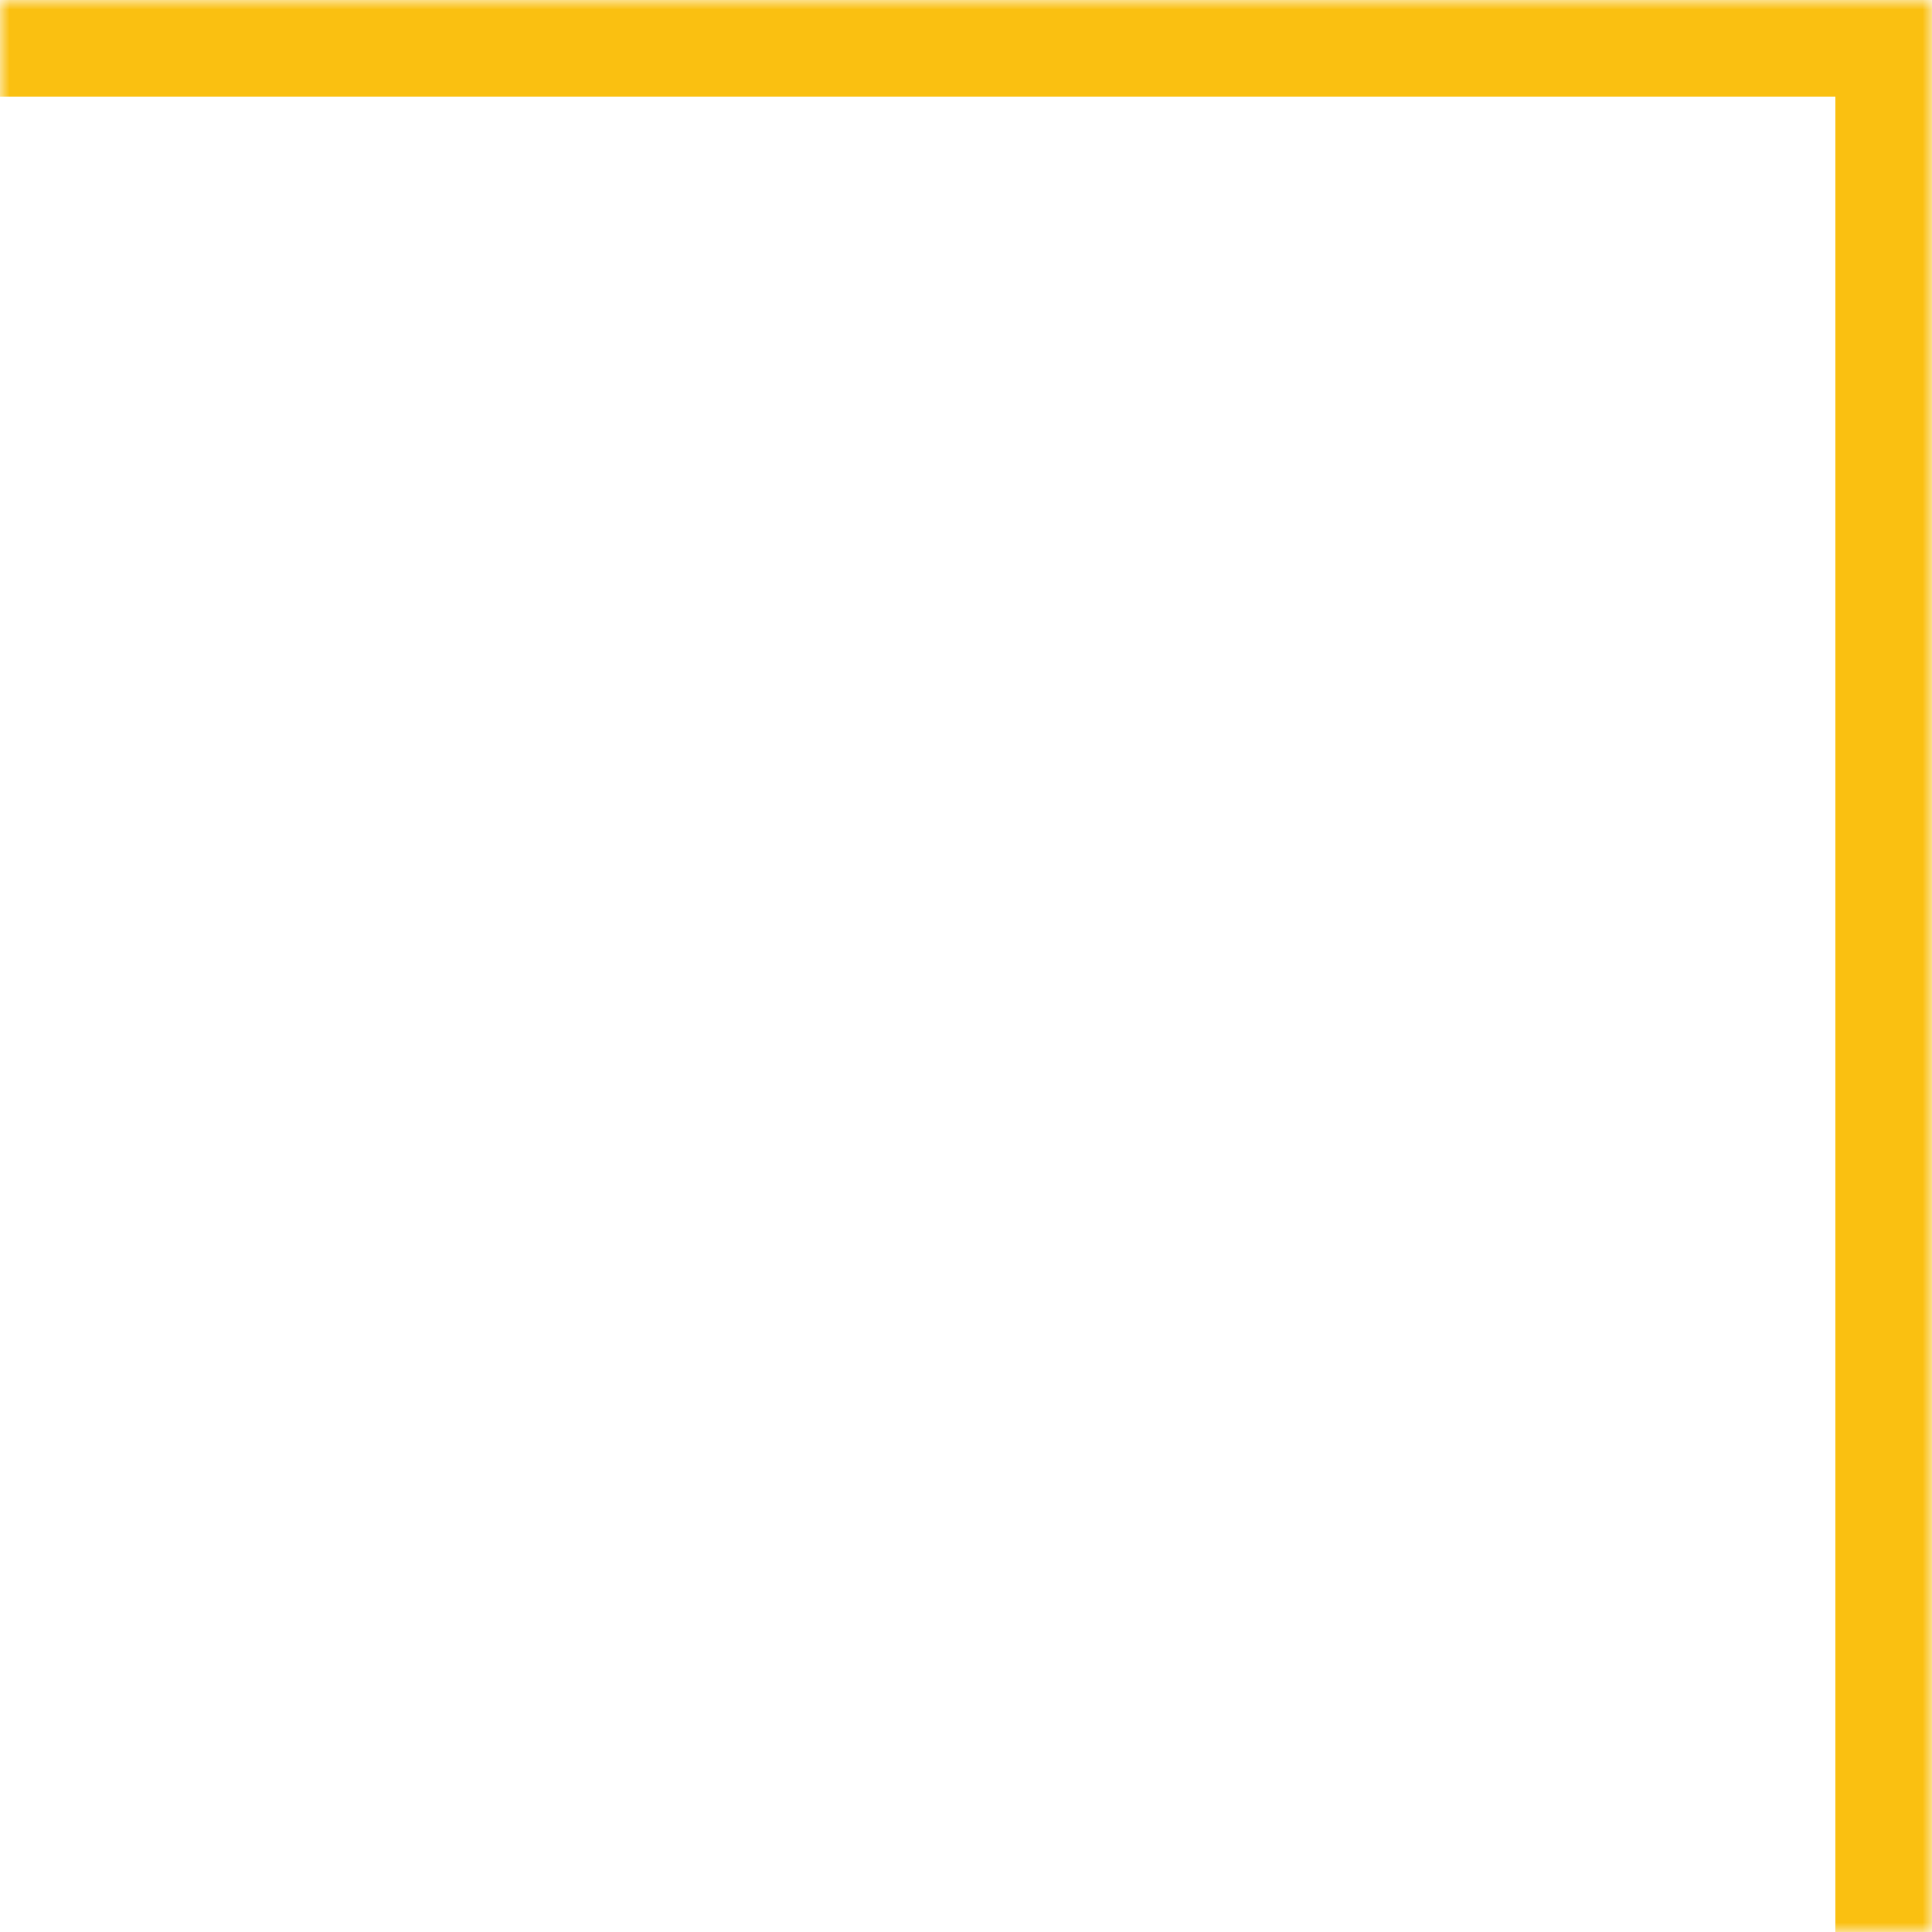 <?xml version="1.0" encoding="UTF-8"?> <svg xmlns="http://www.w3.org/2000/svg" width="100" height="100" viewBox="0 0 100 100" fill="none"><mask id="path-1-inside-1_7069_5284" fill="white"><path d="M0 0H100V100H0V0Z"></path></mask><path d="M100 0H105V-5H100V0ZM0 5H100V-5H0V5ZM95 0V100H105V0H95Z" fill="#FAC011" mask="url(#path-1-inside-1_7069_5284)"></path></svg> 